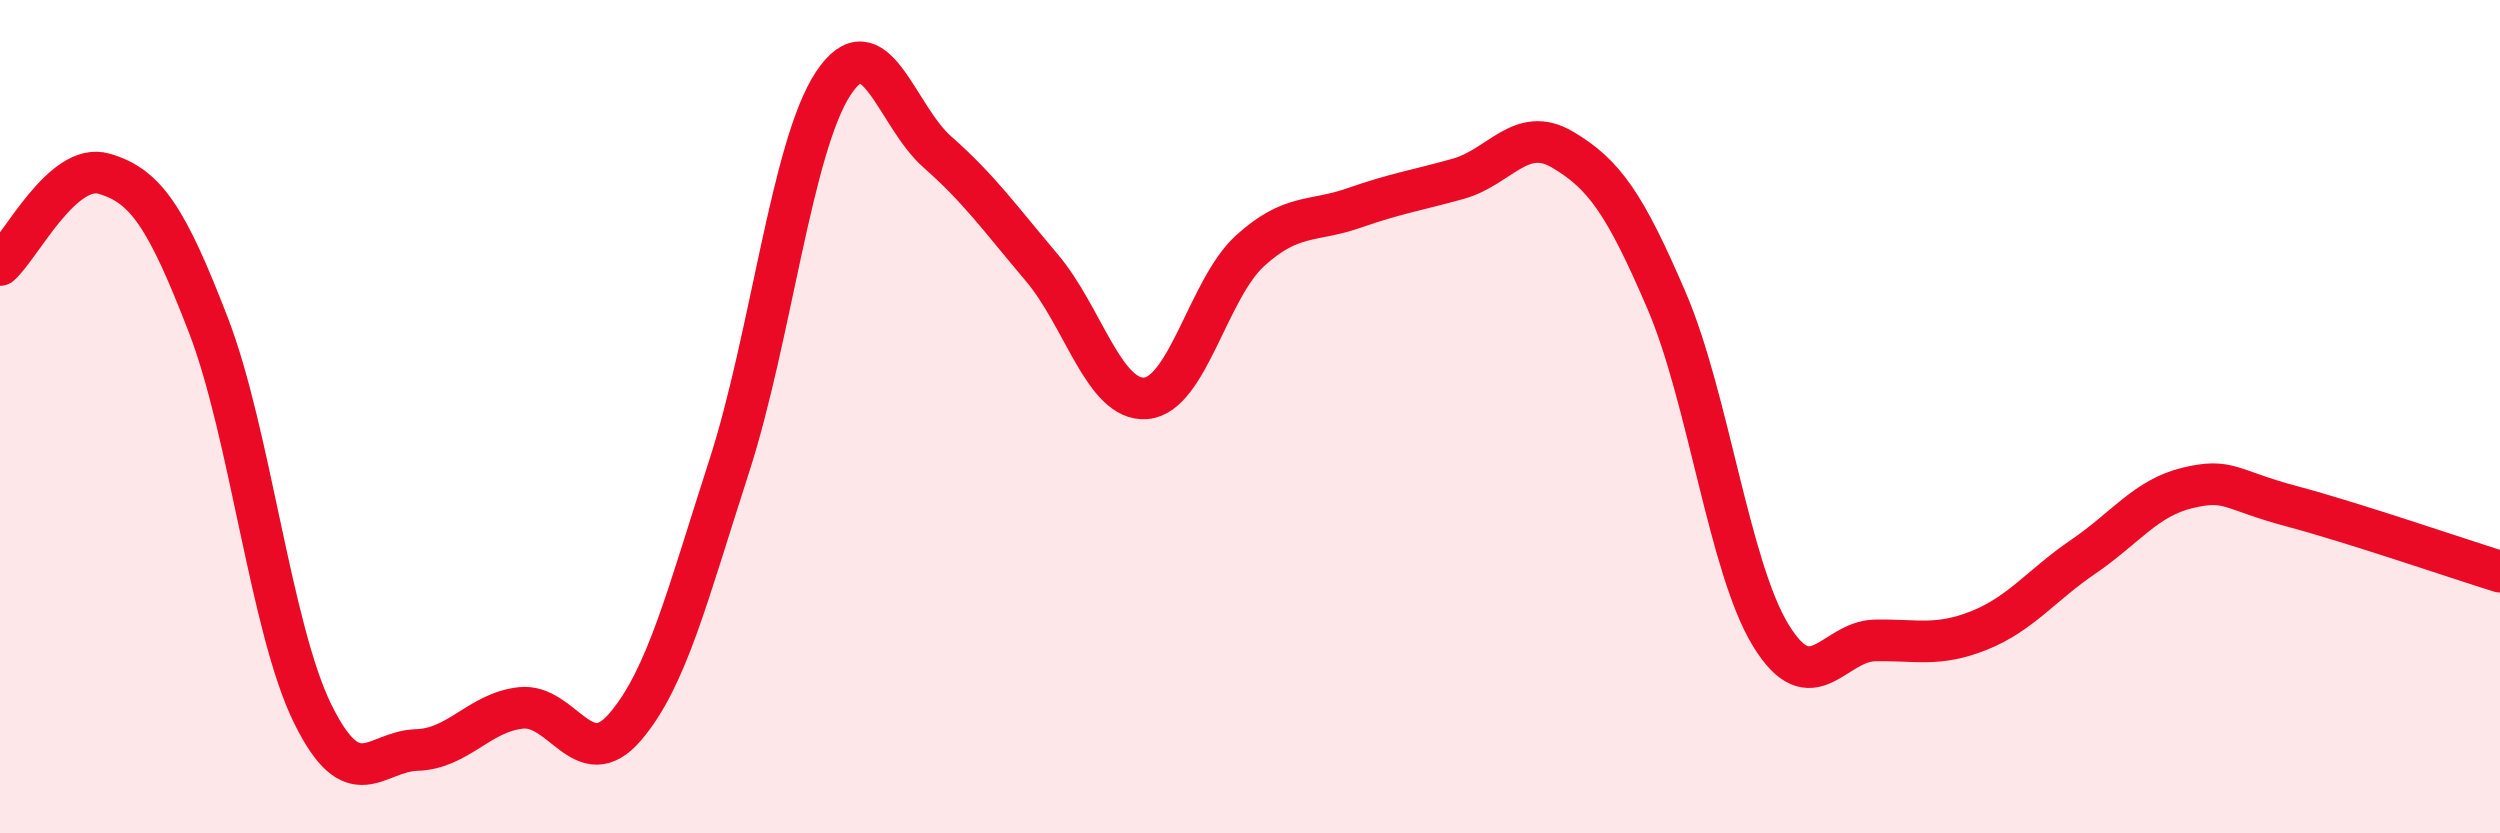
    <svg width="60" height="20" viewBox="0 0 60 20" xmlns="http://www.w3.org/2000/svg">
      <path
        d="M 0,6.36 C 0.5,5.92 1.5,3.88 2.5,4.17 C 3.5,4.46 4,5.21 5,7.8 C 6,10.39 6.5,15.08 7.5,17.12 C 8.5,19.16 9,18.03 10,18 C 11,17.97 11.5,17.1 12.5,16.99 C 13.5,16.88 14,18.61 15,17.45 C 16,16.29 16.5,14.28 17.5,11.19 C 18.5,8.1 19,3.51 20,2 C 21,0.49 21.5,2.77 22.5,3.65 C 23.5,4.53 24,5.24 25,6.42 C 26,7.6 26.5,9.64 27.5,9.56 C 28.5,9.48 29,6.93 30,6.02 C 31,5.11 31.5,5.34 32.5,4.99 C 33.5,4.64 34,4.57 35,4.29 C 36,4.01 36.5,3 37.5,3.59 C 38.5,4.18 39,4.89 40,7.22 C 41,9.55 41.5,13.62 42.5,15.25 C 43.5,16.88 44,15.39 45,15.37 C 46,15.35 46.5,15.53 47.5,15.13 C 48.5,14.73 49,14.04 50,13.36 C 51,12.68 51.5,11.95 52.5,11.71 C 53.5,11.47 53.5,11.75 55,12.15 C 56.5,12.55 59,13.41 60,13.72L60 20L0 20Z"
        fill="#EB0A25"
        opacity="0.1"
        stroke-linecap="round"
        stroke-linejoin="round"
      />
      <path
        d="M 0,6.36 C 0.5,5.92 1.5,3.88 2.5,4.17 C 3.5,4.46 4,5.21 5,7.8 C 6,10.39 6.5,15.08 7.5,17.12 C 8.5,19.16 9,18.03 10,18 C 11,17.97 11.5,17.1 12.5,16.99 C 13.5,16.88 14,18.61 15,17.45 C 16,16.29 16.5,14.28 17.5,11.19 C 18.5,8.1 19,3.51 20,2 C 21,0.49 21.5,2.77 22.5,3.65 C 23.5,4.53 24,5.24 25,6.42 C 26,7.6 26.5,9.64 27.5,9.56 C 28.5,9.48 29,6.93 30,6.02 C 31,5.11 31.5,5.34 32.5,4.99 C 33.5,4.64 34,4.57 35,4.29 C 36,4.01 36.5,3 37.5,3.59 C 38.5,4.18 39,4.89 40,7.22 C 41,9.55 41.5,13.62 42.5,15.25 C 43.5,16.88 44,15.39 45,15.37 C 46,15.35 46.5,15.53 47.5,15.13 C 48.5,14.73 49,14.04 50,13.36 C 51,12.68 51.5,11.95 52.5,11.71 C 53.5,11.47 53.5,11.75 55,12.15 C 56.5,12.55 59,13.41 60,13.72"
        stroke="#EB0A25"
        stroke-width="1"
        fill="none"
        stroke-linecap="round"
        stroke-linejoin="round"
      />
    </svg>
  